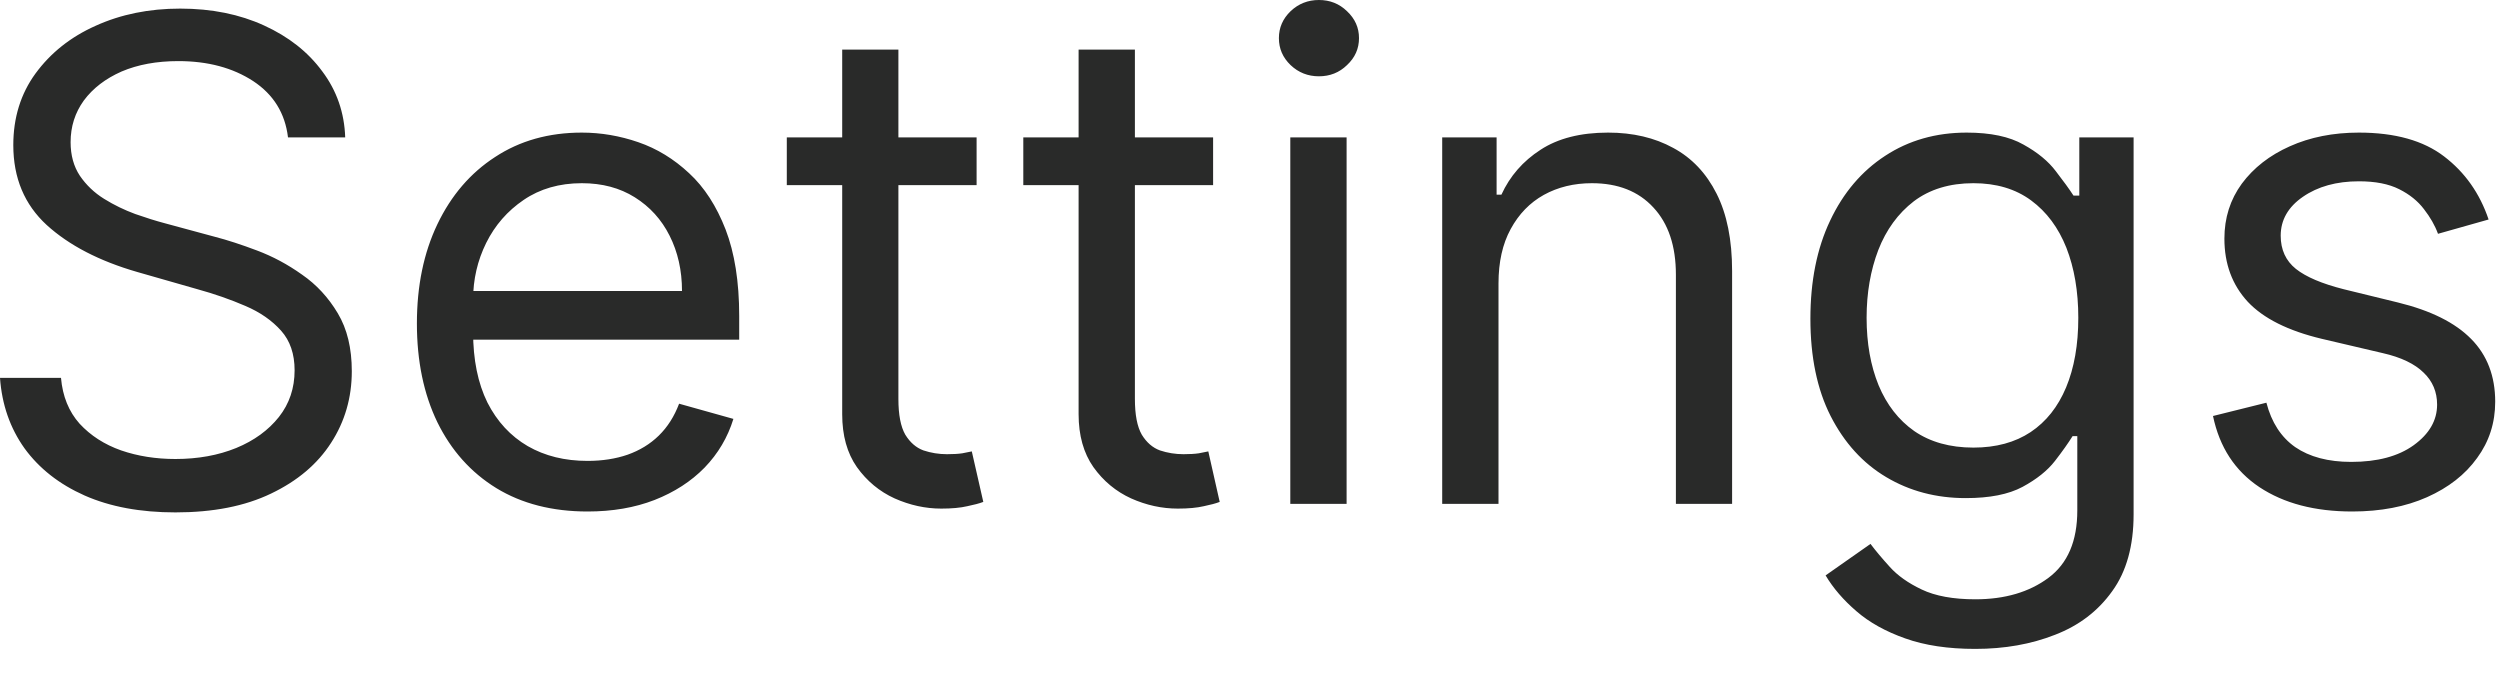 <?xml version="1.0" encoding="utf-8"?>
<svg xmlns="http://www.w3.org/2000/svg" fill="none" height="100%" overflow="visible" preserveAspectRatio="none" style="display: block;" viewBox="0 0 25 7" width="100%">
<path d="M2.88 1.374C2.851 1.132 2.735 0.945 2.532 0.811C2.328 0.678 2.079 0.611 1.783 0.611C1.567 0.611 1.378 0.646 1.216 0.715C1.055 0.786 0.93 0.882 0.839 1.004C0.75 1.127 0.706 1.266 0.706 1.422C0.706 1.552 0.737 1.665 0.799 1.758C0.862 1.85 0.943 1.928 1.042 1.989C1.14 2.05 1.244 2.1 1.352 2.14C1.46 2.178 1.559 2.209 1.65 2.233L2.145 2.367C2.273 2.4 2.414 2.446 2.57 2.505C2.727 2.564 2.877 2.644 3.02 2.746C3.165 2.846 3.284 2.975 3.378 3.133C3.472 3.29 3.518 3.483 3.518 3.712C3.518 3.976 3.449 4.215 3.311 4.428C3.174 4.641 2.974 4.81 2.71 4.936C2.448 5.062 2.13 5.124 1.754 5.124C1.405 5.124 1.102 5.068 0.846 4.955C0.592 4.842 0.392 4.685 0.245 4.483C0.101 4.281 0.019 4.046 0 3.779H0.61C0.626 3.963 0.688 4.116 0.796 4.237C0.906 4.356 1.044 4.445 1.211 4.504C1.379 4.562 1.561 4.59 1.754 4.59C1.98 4.59 2.183 4.553 2.362 4.48C2.542 4.406 2.684 4.302 2.789 4.17C2.894 4.037 2.946 3.881 2.946 3.703C2.946 3.54 2.901 3.408 2.811 3.307C2.72 3.205 2.601 3.122 2.453 3.059C2.305 2.995 2.145 2.939 1.974 2.892L1.373 2.72C0.992 2.61 0.69 2.453 0.467 2.25C0.245 2.046 0.133 1.78 0.133 1.451C0.133 1.177 0.207 0.938 0.355 0.735C0.505 0.53 0.705 0.37 0.956 0.258C1.209 0.143 1.491 0.086 1.802 0.086C2.117 0.086 2.397 0.143 2.641 0.255C2.886 0.367 3.08 0.519 3.223 0.714C3.368 0.907 3.444 1.128 3.452 1.374H2.88ZM5.876 5.115C5.523 5.115 5.218 5.037 4.963 4.881C4.708 4.724 4.512 4.504 4.374 4.223C4.237 3.94 4.169 3.61 4.169 3.235C4.169 2.859 4.237 2.529 4.374 2.242C4.512 1.954 4.704 1.73 4.951 1.57C5.199 1.407 5.488 1.326 5.818 1.326C6.009 1.326 6.197 1.358 6.383 1.422C6.569 1.486 6.738 1.589 6.891 1.732C7.044 1.873 7.165 2.061 7.256 2.295C7.346 2.529 7.392 2.817 7.392 3.158V3.397H4.569V2.91H6.82C6.82 2.704 6.778 2.519 6.696 2.357C6.615 2.195 6.498 2.067 6.348 1.973C6.198 1.879 6.022 1.832 5.818 1.832C5.594 1.832 5.4 1.888 5.237 1.999C5.075 2.109 4.95 2.252 4.862 2.429C4.775 2.605 4.731 2.794 4.731 2.996V3.321C4.731 3.597 4.779 3.832 4.874 4.025C4.971 4.216 5.106 4.361 5.277 4.461C5.449 4.56 5.648 4.609 5.876 4.609C6.023 4.609 6.157 4.588 6.276 4.547C6.397 4.504 6.501 4.441 6.588 4.356C6.676 4.27 6.743 4.164 6.791 4.037L7.334 4.189C7.277 4.374 7.181 4.536 7.046 4.676C6.911 4.814 6.744 4.922 6.545 5C6.347 5.077 6.123 5.115 5.876 5.115ZM9.766 1.374V1.851H7.868V1.374H9.766ZM8.422 0.496H8.984V3.989C8.984 4.148 9.007 4.267 9.053 4.347C9.101 4.425 9.161 4.477 9.234 4.504C9.309 4.529 9.388 4.542 9.47 4.542C9.532 4.542 9.583 4.539 9.623 4.533C9.663 4.525 9.694 4.518 9.718 4.514L9.833 5.019C9.795 5.034 9.741 5.048 9.673 5.062C9.605 5.078 9.518 5.086 9.413 5.086C9.254 5.086 9.099 5.052 8.946 4.984C8.795 4.915 8.669 4.811 8.569 4.671C8.471 4.531 8.422 4.355 8.422 4.142V0.496ZM12.131 1.374V1.851H10.233V1.374H12.131ZM10.786 0.496H11.349V3.989C11.349 4.148 11.372 4.267 11.418 4.347C11.466 4.425 11.526 4.477 11.599 4.504C11.674 4.529 11.753 4.542 11.835 4.542C11.897 4.542 11.948 4.539 11.988 4.533C12.027 4.525 12.059 4.518 12.083 4.514L12.197 5.019C12.159 5.034 12.106 5.048 12.038 5.062C11.97 5.078 11.883 5.086 11.778 5.086C11.619 5.086 11.463 5.052 11.311 4.984C11.16 4.915 11.034 4.811 10.934 4.671C10.836 4.531 10.786 4.355 10.786 4.142V0.496ZM12.903 5.039V1.374H13.466V5.039H12.903ZM13.189 0.763C13.08 0.763 12.985 0.726 12.906 0.651C12.828 0.576 12.789 0.487 12.789 0.381C12.789 0.277 12.828 0.187 12.906 0.112C12.985 0.037 13.08 0 13.189 0C13.299 0 13.393 0.037 13.47 0.112C13.55 0.187 13.59 0.277 13.59 0.381C13.59 0.487 13.55 0.576 13.47 0.651C13.393 0.726 13.299 0.763 13.189 0.763ZM14.985 2.834V5.039H14.422V1.374H14.966V1.947H15.014C15.099 1.761 15.23 1.611 15.405 1.498C15.579 1.384 15.805 1.326 16.081 1.326C16.329 1.326 16.546 1.377 16.732 1.479C16.918 1.579 17.063 1.732 17.166 1.937C17.269 2.141 17.321 2.398 17.321 2.71V5.039H16.759V2.748C16.759 2.46 16.684 2.236 16.534 2.075C16.385 1.913 16.18 1.832 15.919 1.832C15.74 1.832 15.579 1.871 15.438 1.949C15.298 2.027 15.188 2.141 15.107 2.29C15.025 2.44 14.985 2.621 14.985 2.834ZM19.753 6.489C19.481 6.489 19.248 6.454 19.052 6.384C18.857 6.315 18.694 6.225 18.564 6.112C18.435 6.001 18.332 5.882 18.256 5.754L18.705 5.439C18.755 5.506 18.82 5.583 18.897 5.668C18.976 5.756 19.082 5.831 19.217 5.895C19.353 5.96 19.532 5.993 19.753 5.993C20.049 5.993 20.293 5.921 20.485 5.778C20.677 5.635 20.773 5.411 20.773 5.105V4.361H20.726C20.684 4.428 20.626 4.511 20.55 4.609C20.475 4.706 20.366 4.793 20.225 4.869C20.085 4.944 19.896 4.981 19.658 4.981C19.362 4.981 19.097 4.911 18.862 4.771C18.628 4.632 18.443 4.428 18.306 4.16C18.171 3.894 18.104 3.569 18.104 3.187C18.104 2.812 18.169 2.485 18.301 2.207C18.433 1.927 18.617 1.711 18.852 1.558C19.087 1.404 19.359 1.326 19.667 1.326C19.906 1.326 20.095 1.366 20.235 1.446C20.376 1.524 20.484 1.613 20.559 1.713C20.635 1.811 20.694 1.893 20.735 1.956H20.793V1.374H21.336V5.144C21.336 5.458 21.265 5.715 21.122 5.912C20.98 6.111 20.789 6.256 20.55 6.348C20.311 6.442 20.046 6.489 19.753 6.489ZM19.734 4.476C19.96 4.476 20.151 4.424 20.306 4.321C20.462 4.217 20.58 4.068 20.661 3.874C20.742 3.68 20.783 3.448 20.783 3.178C20.783 2.914 20.743 2.68 20.664 2.478C20.584 2.277 20.467 2.119 20.311 2.004C20.155 1.889 19.963 1.832 19.734 1.832C19.496 1.832 19.297 1.893 19.138 2.013C18.981 2.134 18.862 2.297 18.783 2.5C18.705 2.704 18.666 2.93 18.666 3.178C18.666 3.432 18.706 3.657 18.786 3.853C18.867 4.047 18.985 4.2 19.143 4.311C19.302 4.42 19.499 4.476 19.734 4.476ZM24.886 2.195L24.38 2.338C24.349 2.253 24.302 2.172 24.24 2.092C24.179 2.011 24.096 1.944 23.992 1.892C23.887 1.839 23.753 1.813 23.589 1.813C23.365 1.813 23.178 1.865 23.029 1.968C22.881 2.07 22.807 2.2 22.807 2.357C22.807 2.497 22.858 2.608 22.959 2.689C23.061 2.77 23.22 2.837 23.436 2.892L23.98 3.025C24.307 3.105 24.551 3.226 24.712 3.39C24.872 3.552 24.952 3.762 24.952 4.017C24.952 4.228 24.892 4.415 24.771 4.58C24.652 4.746 24.485 4.876 24.27 4.972C24.056 5.067 23.806 5.115 23.522 5.115C23.148 5.115 22.84 5.034 22.595 4.872C22.35 4.709 22.195 4.472 22.13 4.16L22.664 4.027C22.715 4.224 22.811 4.372 22.952 4.471C23.095 4.569 23.282 4.619 23.512 4.619C23.775 4.619 23.983 4.563 24.137 4.452C24.293 4.339 24.371 4.204 24.371 4.046C24.371 3.919 24.326 3.812 24.237 3.727C24.148 3.639 24.012 3.573 23.827 3.531L23.217 3.388C22.882 3.308 22.635 3.185 22.478 3.018C22.322 2.849 22.244 2.639 22.244 2.386C22.244 2.179 22.302 1.996 22.418 1.837C22.536 1.678 22.696 1.553 22.898 1.463C23.101 1.372 23.331 1.326 23.589 1.326C23.951 1.326 24.235 1.406 24.442 1.565C24.65 1.724 24.798 1.934 24.886 2.195Z" fill="#292A29" id="Vector"/>
</svg>